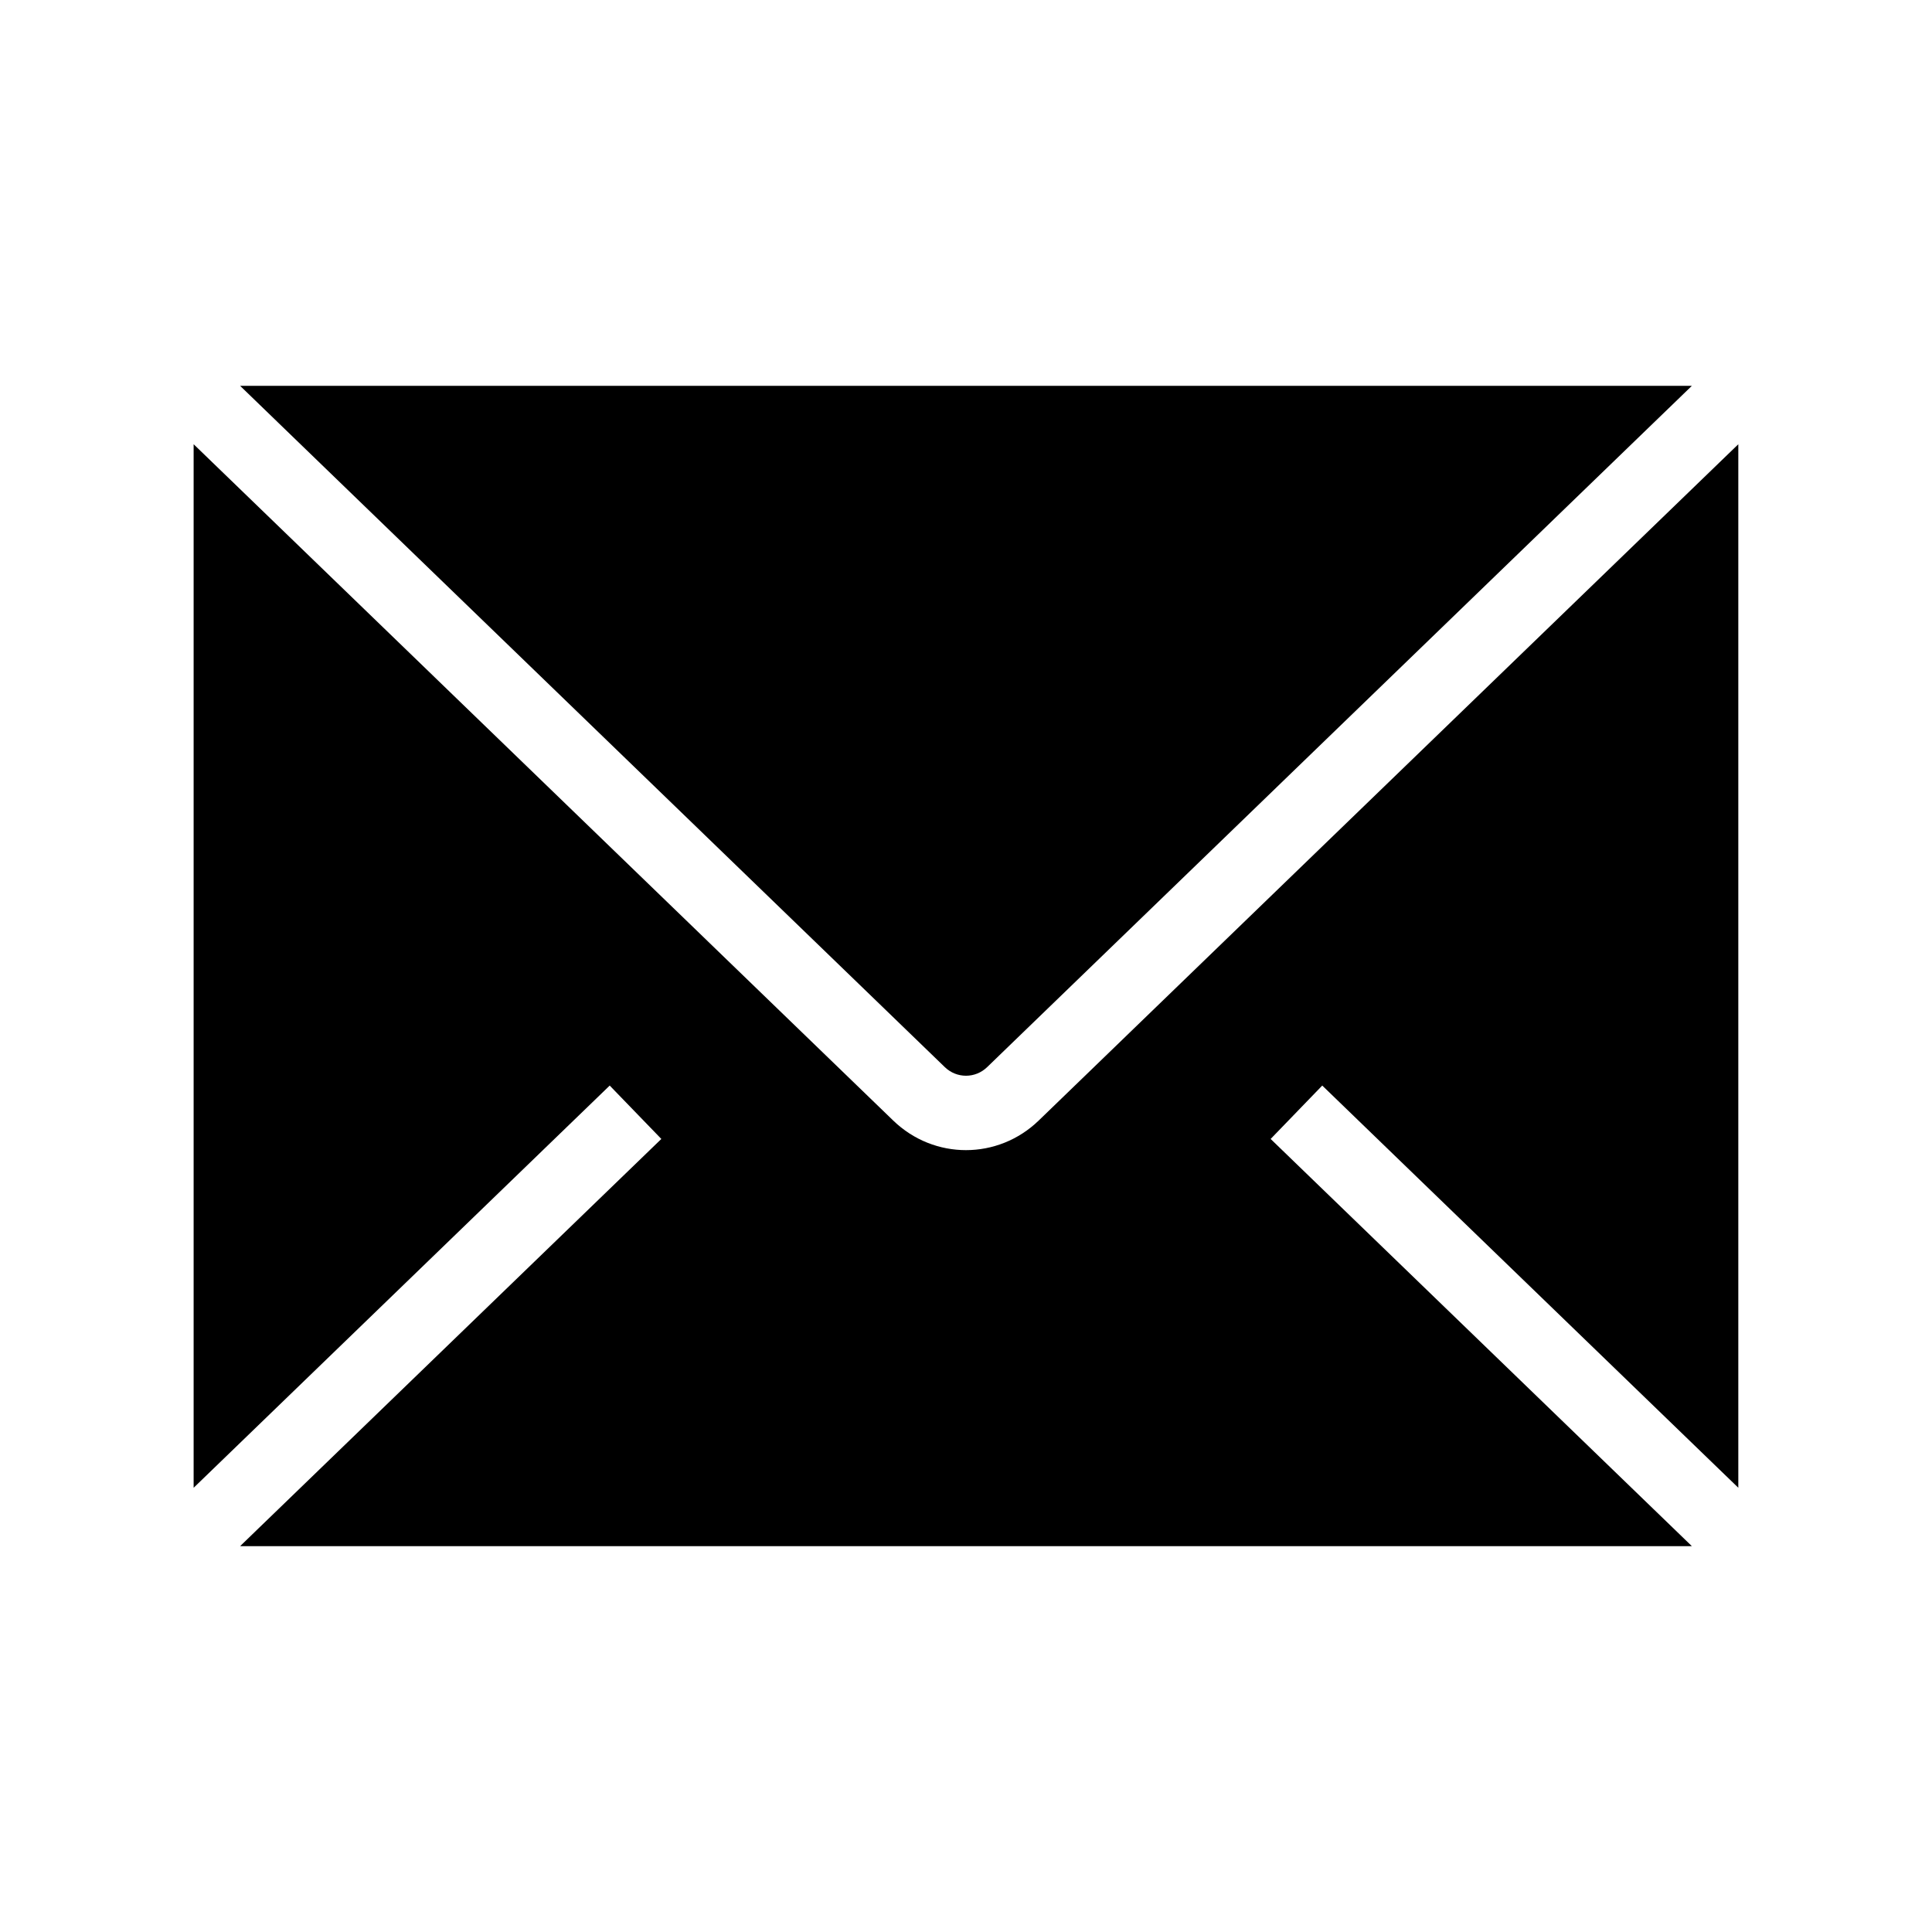 <?xml version="1.0" encoding="UTF-8"?>
<!-- Uploaded to: SVG Repo, www.svgrepo.com, Generator: SVG Repo Mixer Tools -->
<svg fill="#000000" width="800px" height="800px" version="1.1" viewBox="144 144 512 512" xmlns="http://www.w3.org/2000/svg">
 <g>
  <path d="m604.67 261.73v276.54l-4.922-4.754-105.34-101.83-13.676 14.148 101.45 98.074 5.094 4.922 5.078 4.91c-0.133 0.012-0.262 0.012-0.395 0.012l-383.93-0.004c-0.129 0-0.262 0-0.391-0.012l5.078-4.91 5.094-4.922 101.45-98.07-13.684-14.148-100.42 97.078-4.922 4.758-4.922 4.754v-276.55l4.922 4.758 4.922 4.754 140.51 135.84 35.039 33.875c5.406 5.227 12.34 7.844 19.281 7.844 6.934 0 13.875-2.617 19.281-7.844l35.039-33.875 140.52-135.84 4.922-4.758z"/>
  <path d="m212.72 251.17-5.078-4.91c0.129-0.012 0.262-0.012 0.391-0.012h383.93c0.129 0 0.262 0 0.391 0.012l-5.078 4.91-5.094 4.922-176.58 170.71c-3.144 3.039-8.062 3.039-11.207 0.004l-35.039-33.879-141.54-136.83z"/>
 </g>
</svg>